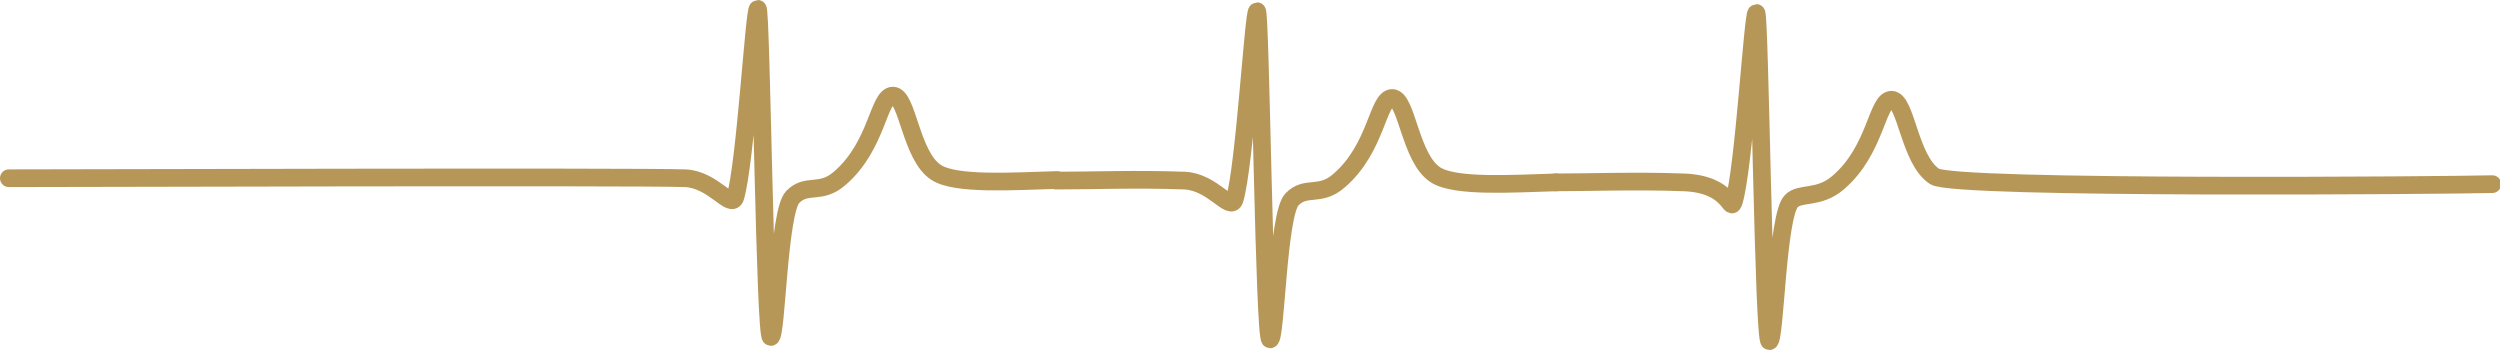 <?xml version="1.0" encoding="UTF-8"?>
<svg id="b" data-name="Layer 2" xmlns="http://www.w3.org/2000/svg" viewBox="0 0 423.6 59.3">
  <g id="c" data-name="Layer 1">
    <g>
      <path d="M1.5,30.2c6.1,0,106.5-.3,114.6,0,4.8.2,7.8,5.4,8.5,3.2,1.7-5.7,3.2-31.9,3.8-31.9s1.2,55.6,2.2,55.6,1.3-21.2,3.7-23.7,4.7-.3,8-3.2c6.4-5.5,6.5-14,9-14s3,10.2,7.3,13c3.3,2.2,13.3,1.5,20.5,1.3" fill="none" stroke="#b79758" stroke-linecap="round" stroke-linejoin="round" stroke-width="3"/>
      <path d="M178.9,30.6c6.1,0,13.7-.3,21.8,0,4.8.2,7.8,5.4,8.5,3.2,1.7-5.7,3.2-31.9,3.8-31.9s1.2,55.6,2.2,55.6,1.3-21.2,3.7-23.7,4.7-.3,8-3.2c6.4-5.5,6.5-14,9-14s3,10.2,7.3,13c3.3,2.2,13.3,1.5,20.5,1.3" fill="none" stroke="#b79758" stroke-linecap="round" stroke-linejoin="round" stroke-width="3"/>
      <path d="M263.5,30.9c6.1,0,13.7-.3,21.8,0s7.8,5.4,8.5,3.2c1.7-5.7,3.2-31.9,3.8-31.9s1.2,55.6,2.2,55.6,1.3-21.2,3.7-23.7c1.5-1.6,4.7-.3,8-3.2,6.4-5.5,6.5-14,9-14s3,10.2,7.3,13c3.3,2.2,87.3,1.5,94.5,1.3" fill="none" stroke="#b79758" stroke-linecap="round" stroke-linejoin="round" stroke-width="3"/>
    </g>
  </g>
</svg>